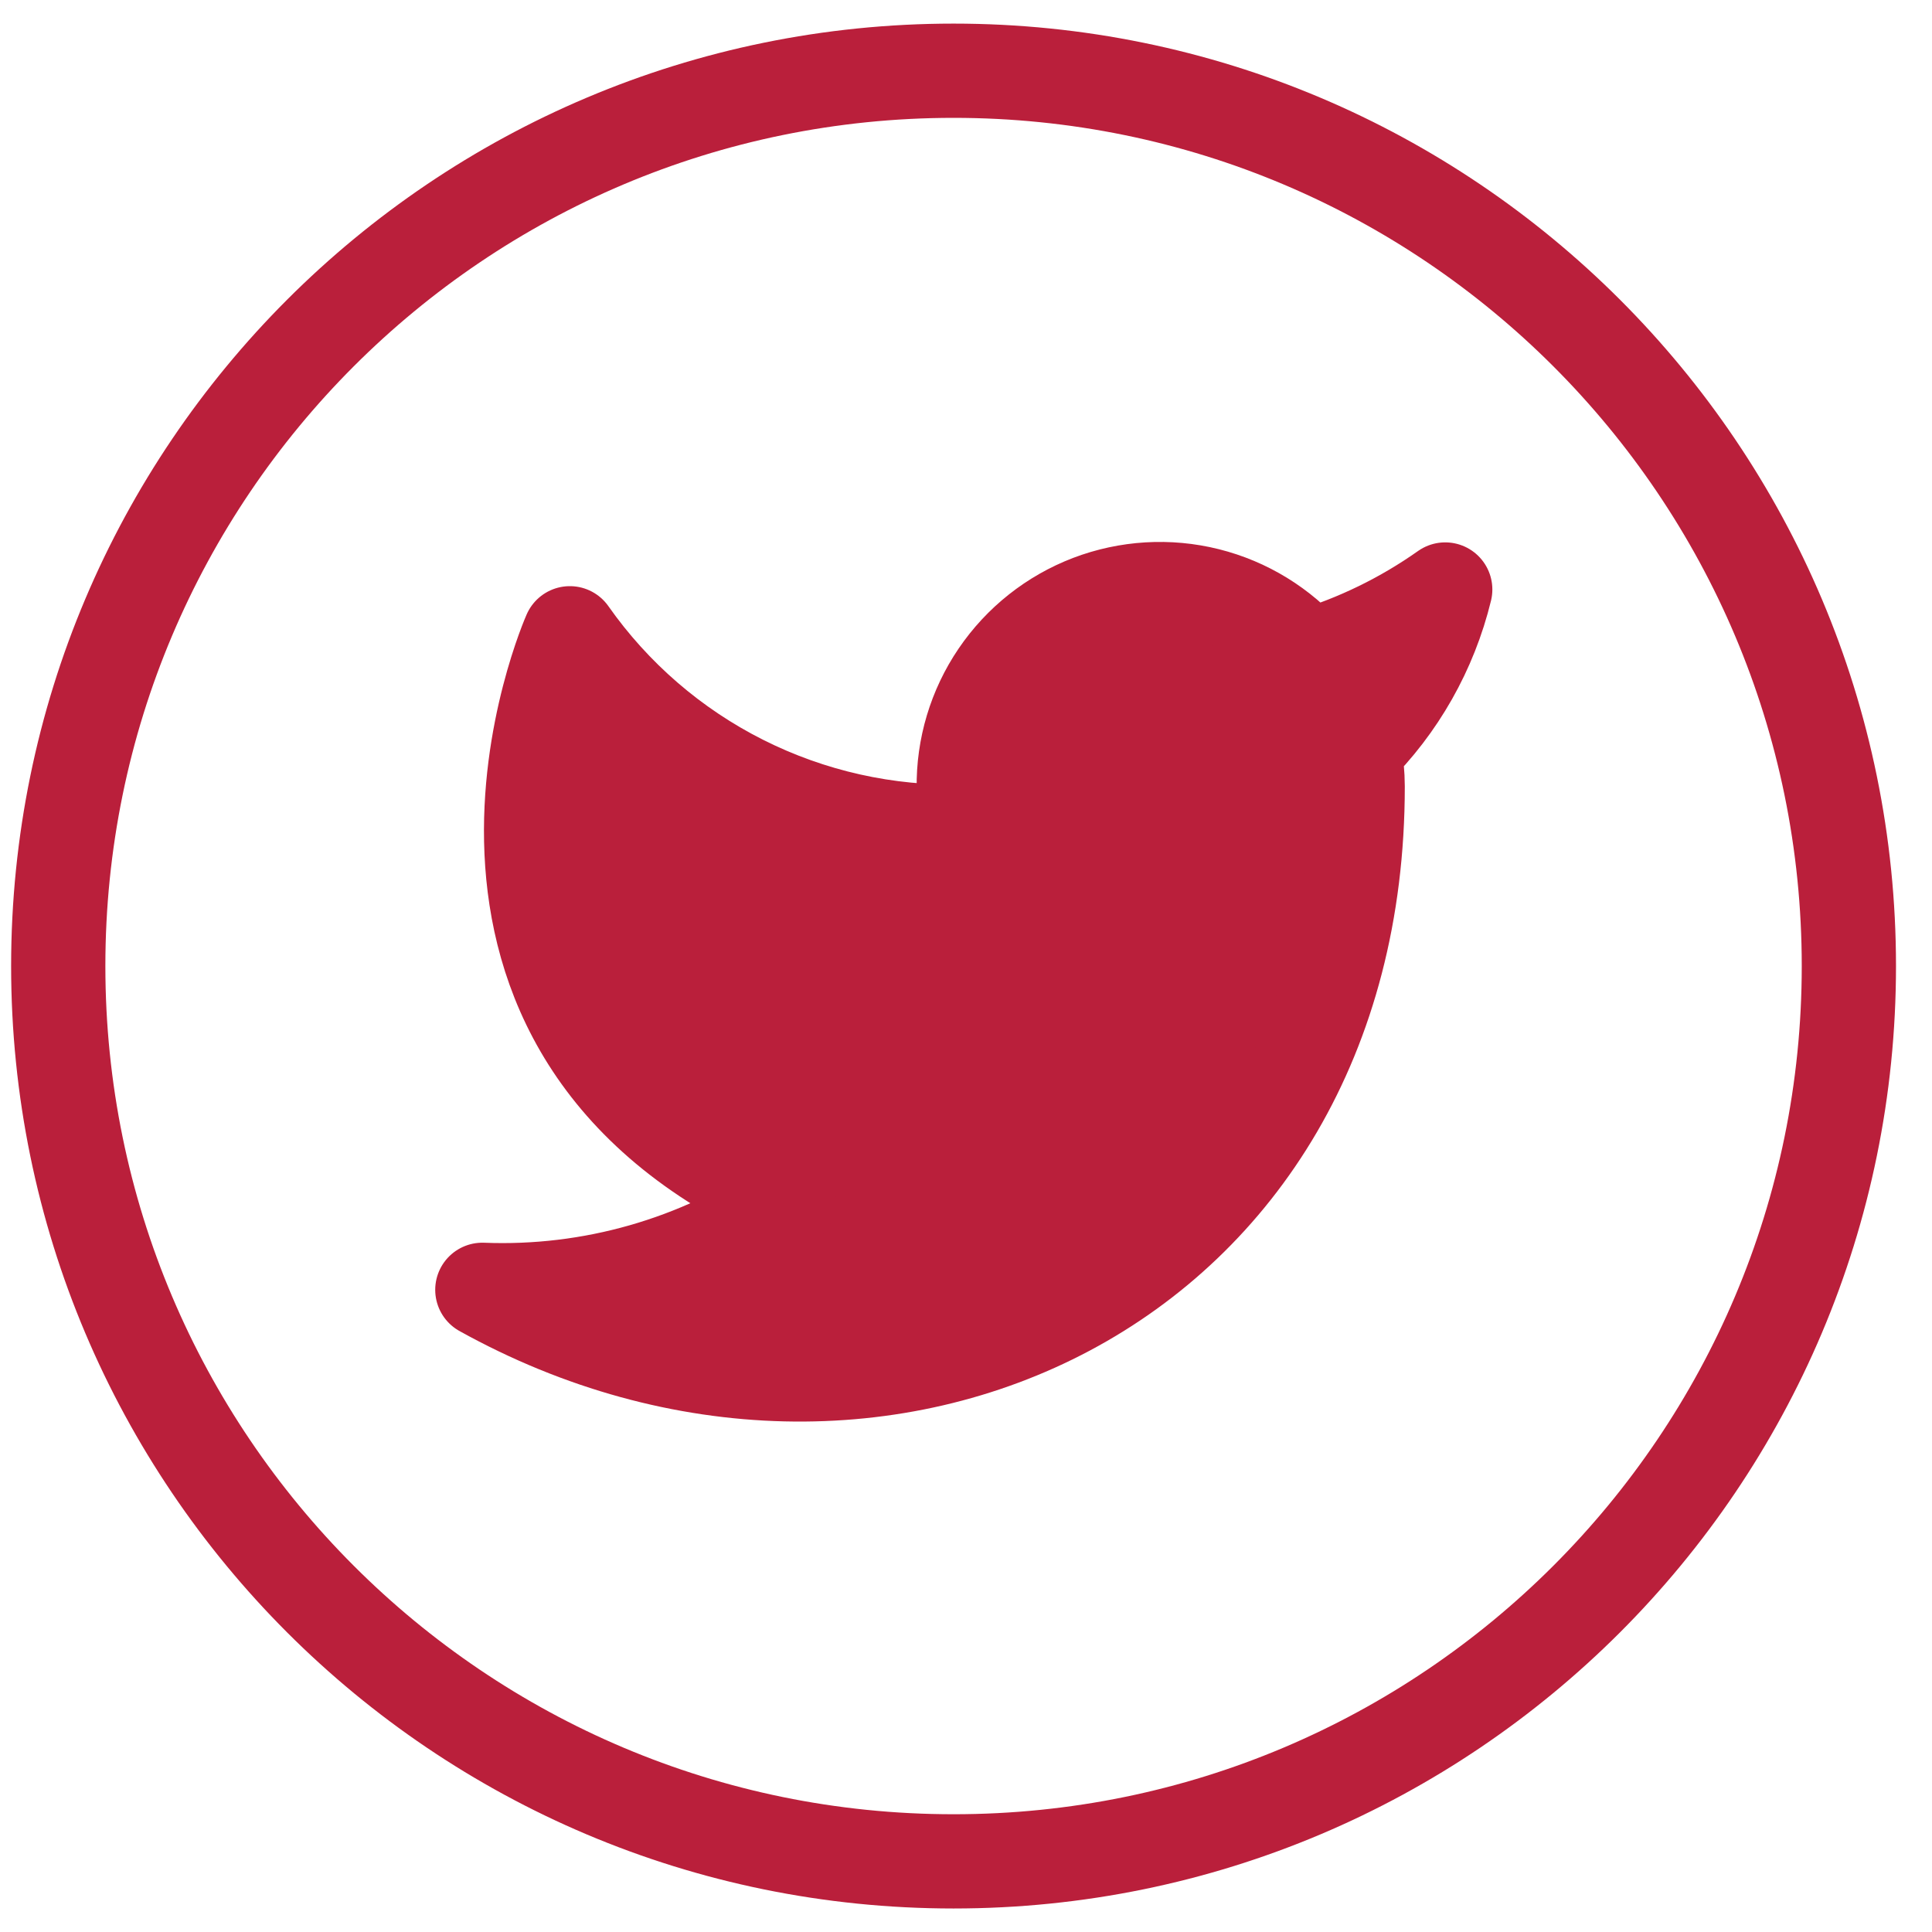 <svg width="41" height="41" viewBox="0 0 41 41" fill="none" xmlns="http://www.w3.org/2000/svg">
<path d="M1.236 20.501C1.236 10.008 9.742 1.501 20.236 1.501C30.729 1.501 39.236 10.008 39.236 20.501C39.236 30.994 30.729 39.501 20.236 39.501C9.742 39.501 1.236 30.994 1.236 20.501Z" stroke="#BA1F3B" stroke-width="2"/>
<path d="M30.67 12.51C29.781 13.138 28.796 13.618 27.753 13.931C27.194 13.288 26.451 12.832 25.624 12.625C24.797 12.418 23.926 12.471 23.13 12.774C22.333 13.079 21.65 13.62 21.171 14.325C20.692 15.03 20.441 15.866 20.453 16.718V17.647C18.821 17.689 17.203 17.327 15.745 16.593C14.286 15.859 13.032 14.775 12.093 13.439C12.093 13.439 8.378 21.799 16.738 25.514C14.825 26.812 12.546 27.463 10.236 27.372C18.595 32.016 28.812 27.372 28.812 16.69C28.811 16.431 28.787 16.173 28.738 15.919C29.686 14.984 30.355 13.804 30.67 12.51Z" fill="#BA1F3B" stroke="#BA1F3B" stroke-width="2" stroke-linecap="round" stroke-linejoin="round"/>
</svg>
